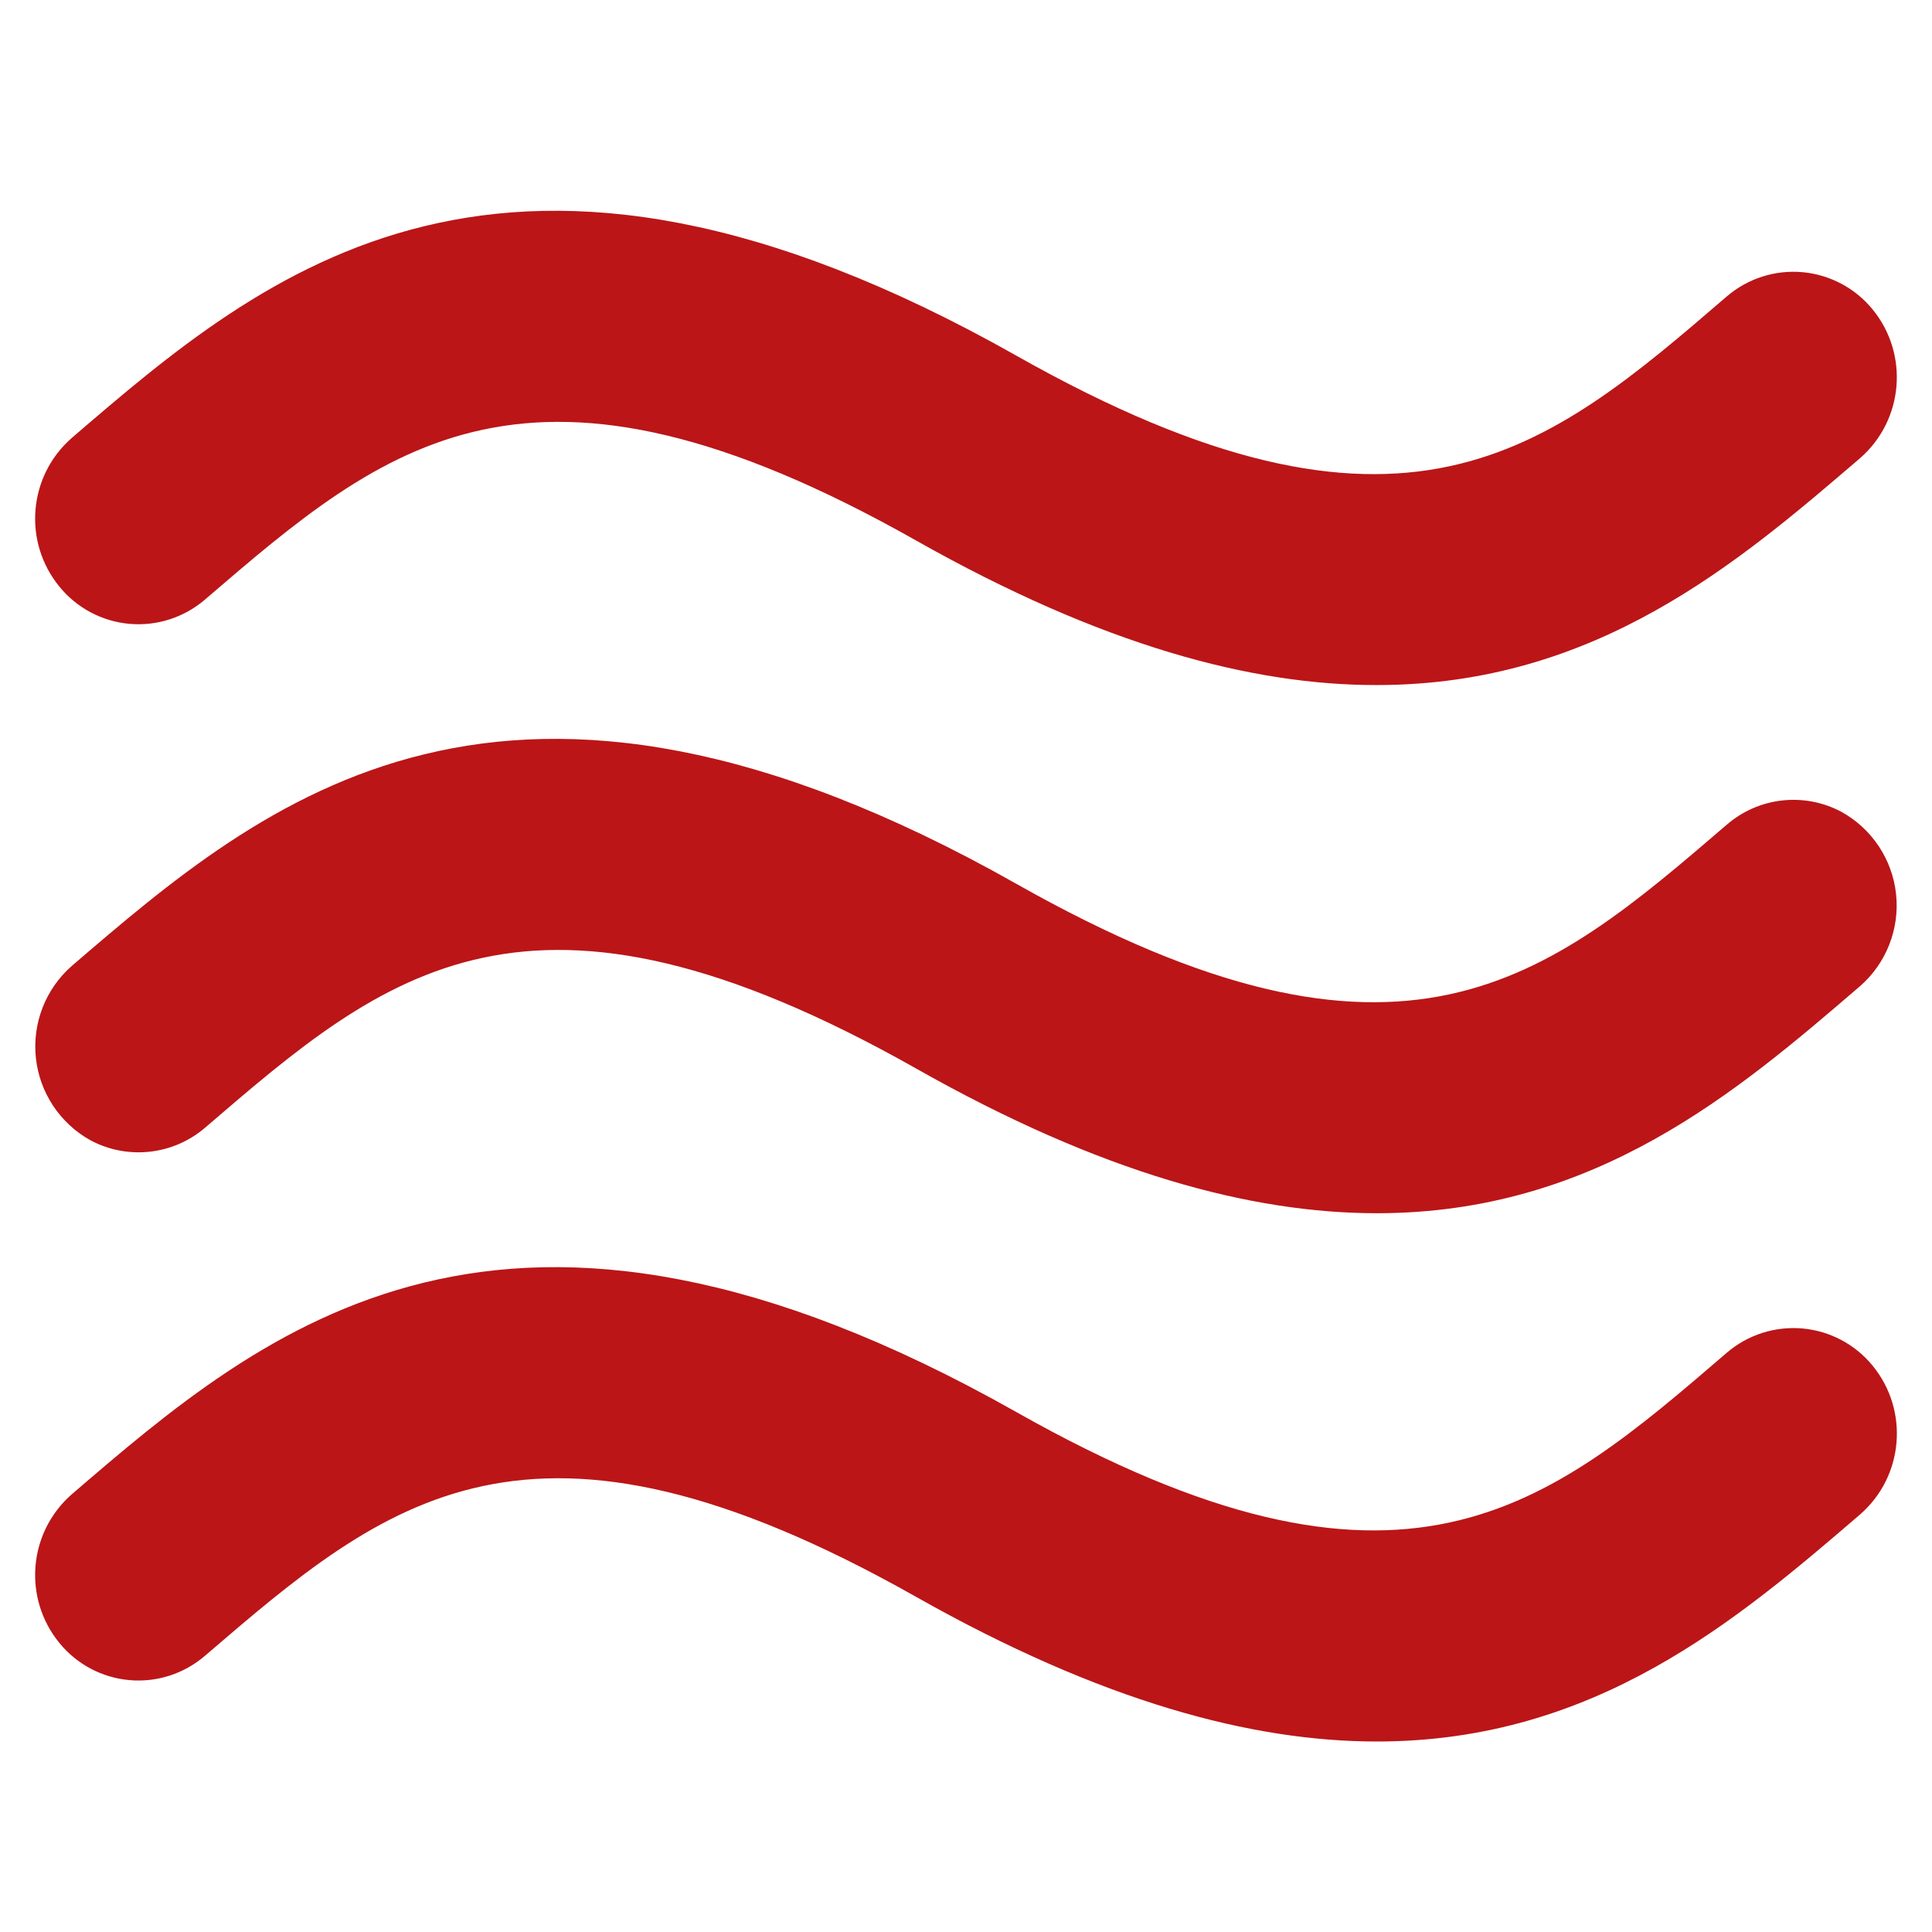 <?xml version="1.0" encoding="UTF-8"?>
<svg width="55px" height="55px" viewBox="0 0 55 55" version="1.1" xmlns="http://www.w3.org/2000/svg" xmlns:xlink="http://www.w3.org/1999/xlink">
    <title>编组 11备份 3</title>
    <g id="页面-1" stroke="none" stroke-width="1" fill="none" fill-rule="evenodd">
        <g id="编组-11备份-3">
            <rect id="矩形" fill-opacity="0" fill="#D8D8D8" x="0" y="0" width="55" height="55"></rect>
            <g id="气密性测试" transform="translate(1, 6)" fill="#BB1517" fill-rule="nonzero">
                <path d="M4.839,11.065 C9.983,6.647 14.048,3.154 25.074,9.384 C30.371,12.379 34.641,13.508 38.197,13.502 C44.424,13.502 48.46,10.039 51.95,7.045 C53.195,5.961 53.353,4.084 52.308,2.807 C51.812,2.2 51.092,1.818 50.31,1.748 C49.529,1.679 48.753,1.928 48.158,2.439 C43.017,6.864 38.949,10.354 27.923,4.119 C13.356,-4.106 6.53,1.75 1.047,6.464 C-0.197,7.548 -0.354,9.425 0.692,10.701 C1.187,11.31 1.908,11.691 2.689,11.76 C3.47,11.828 4.246,11.577 4.839,11.065 L4.839,11.065 Z M48.158,17.477 C43.017,21.892 38.949,25.39 27.923,19.155 C13.356,10.924 6.53,16.788 1.047,21.495 C0.298,22.15 -0.085,23.13 0.022,24.12 C0.128,25.109 0.711,25.985 1.583,26.466 C2.641,27.026 3.934,26.881 4.842,26.1 C9.983,21.68 14.048,18.188 25.074,24.415 C30.371,27.415 34.641,28.538 38.197,28.538 C44.424,28.538 48.46,25.075 51.95,22.075 C52.7,21.421 53.083,20.442 52.977,19.453 C52.871,18.464 52.289,17.589 51.417,17.109 C50.359,16.547 49.064,16.693 48.158,17.477 L48.158,17.477 Z M48.158,32.51 C43.017,36.933 38.949,40.423 27.923,34.193 C13.356,25.965 6.53,31.824 1.047,36.536 C-0.197,37.62 -0.354,39.497 0.692,40.773 C1.188,41.381 1.908,41.762 2.69,41.83 C3.471,41.898 4.246,41.646 4.839,41.133 C9.983,36.719 14.048,33.229 25.074,39.456 C30.371,42.448 34.641,43.577 38.197,43.577 C44.424,43.577 48.46,40.11 51.95,37.116 C53.197,36.032 53.355,34.153 52.308,32.876 C51.811,32.269 51.091,31.887 50.31,31.819 C49.529,31.75 48.753,31.999 48.158,32.51 Z" id="形状"></path>
            </g>
        </g>
    </g>
</svg>